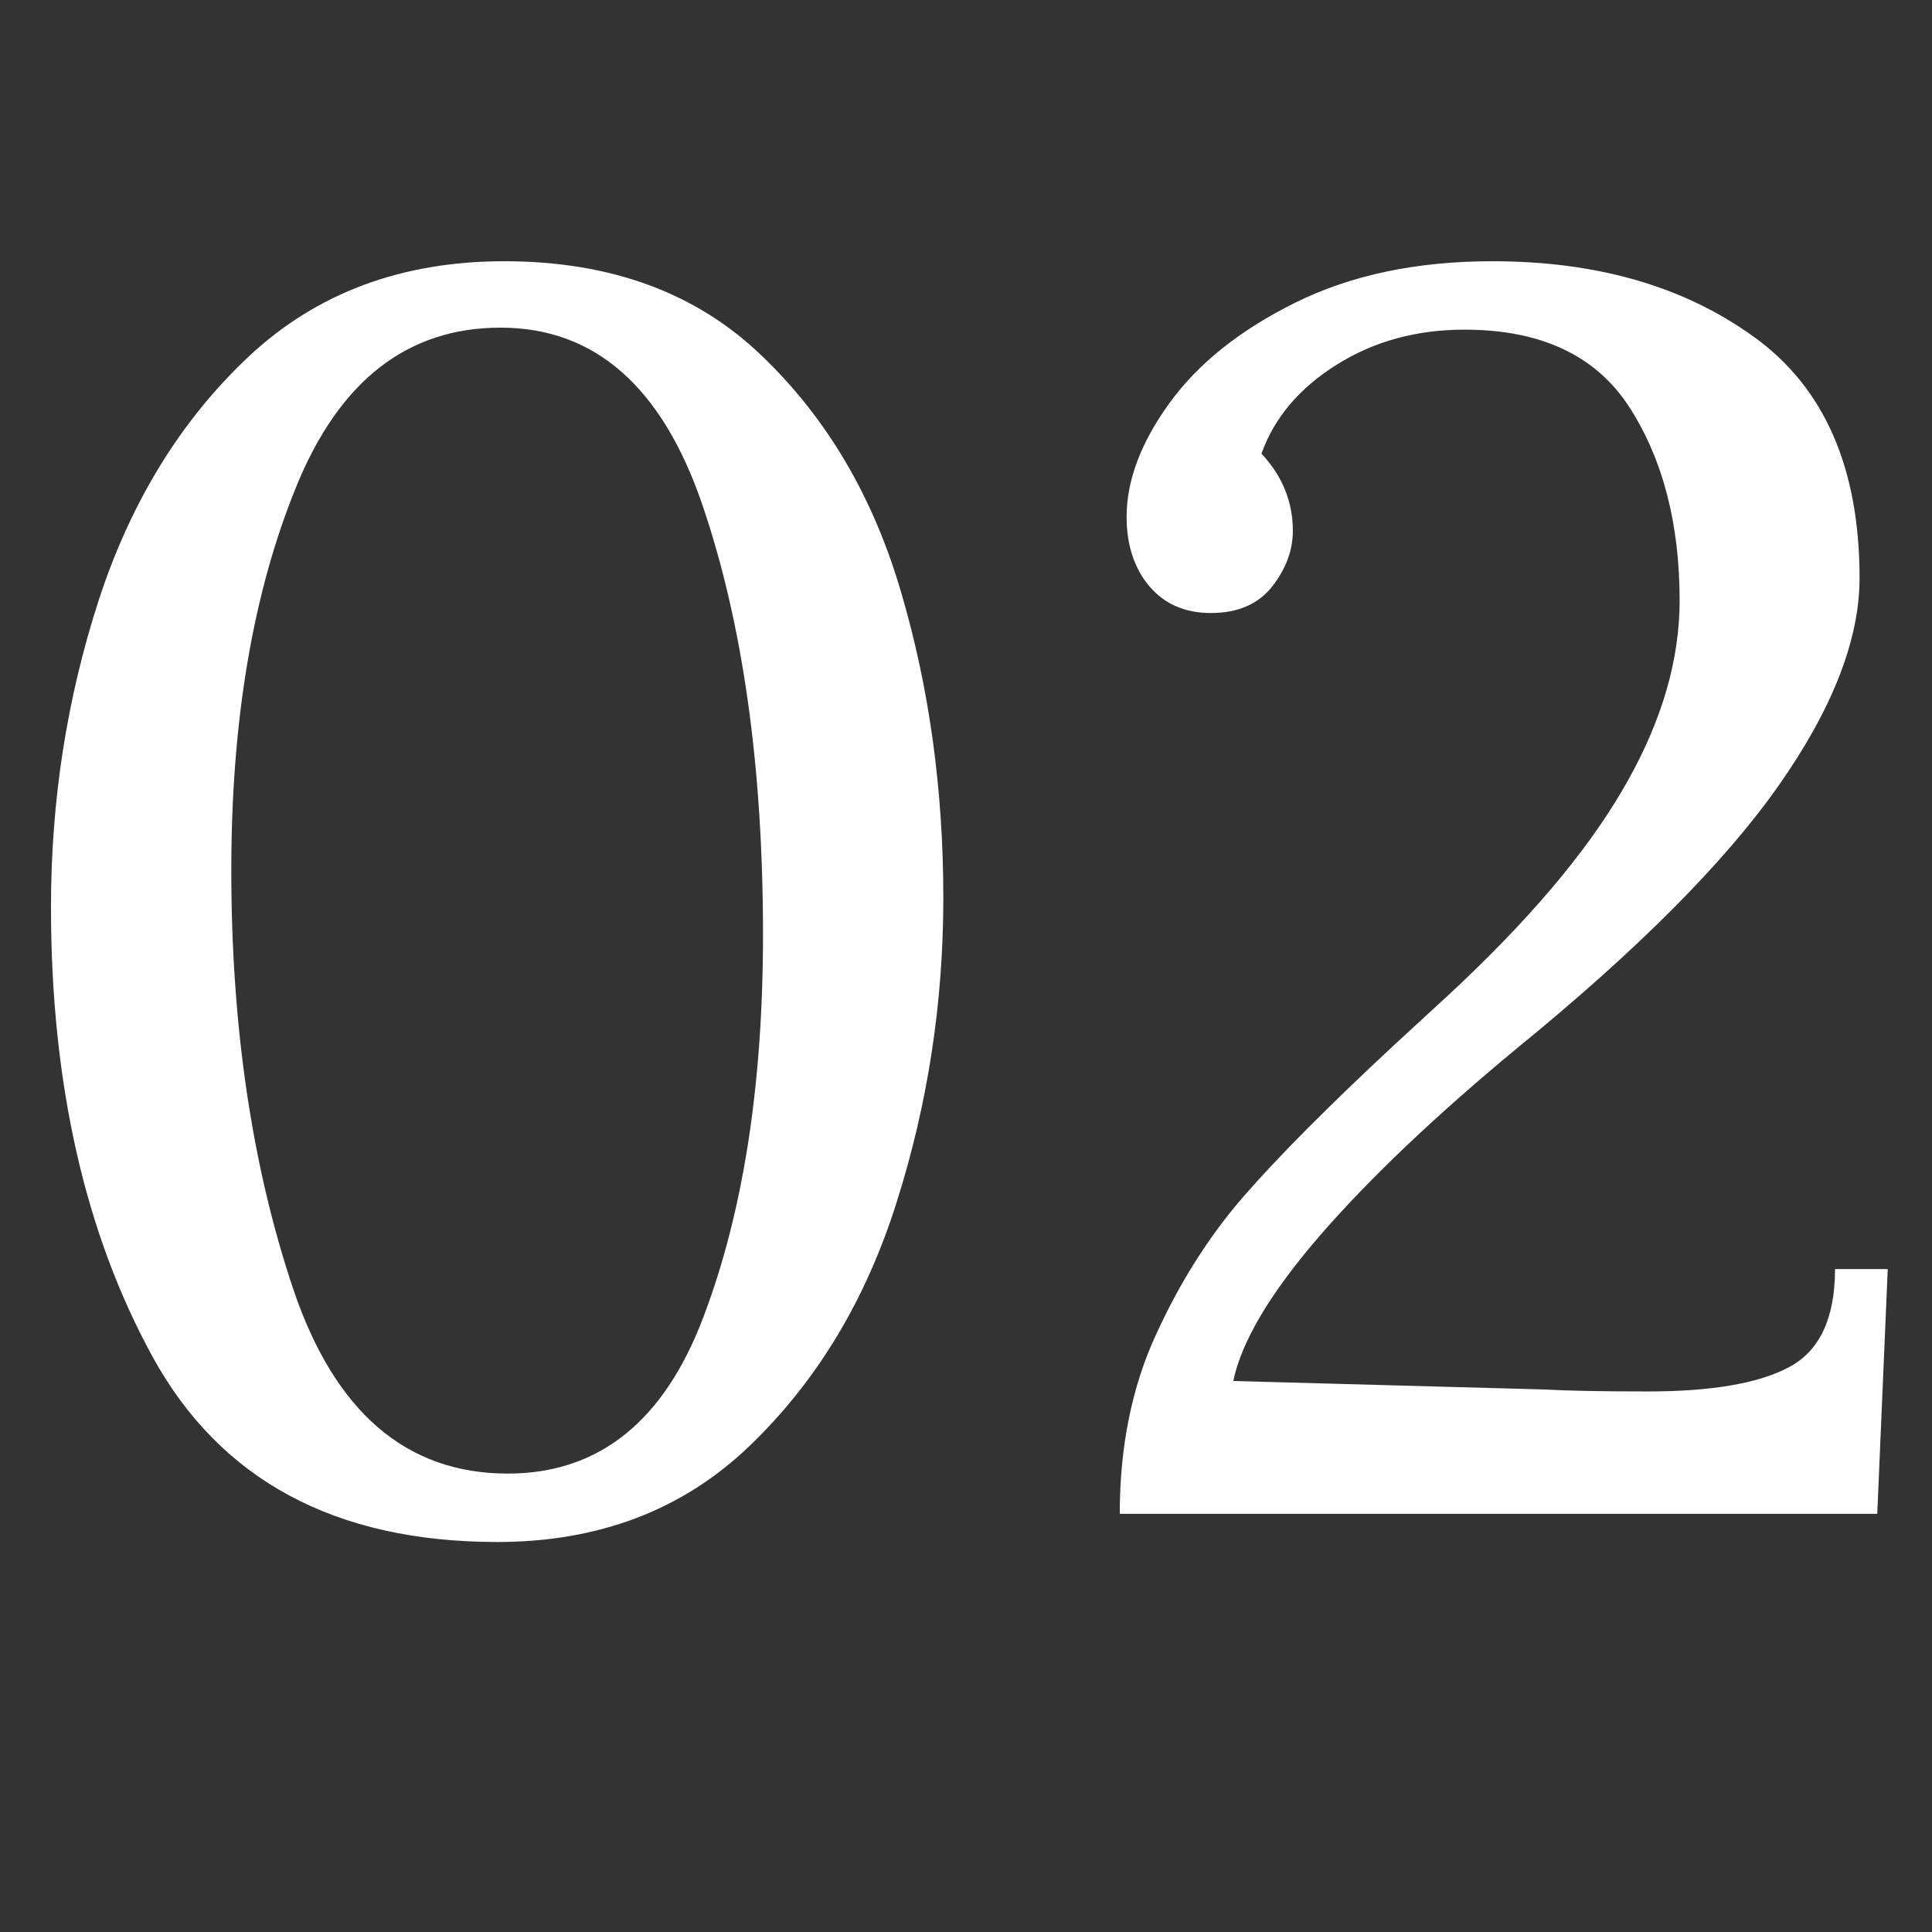 <svg xmlns="http://www.w3.org/2000/svg" xmlns:xlink="http://www.w3.org/1999/xlink" width="100" zoomAndPan="magnify" viewBox="0 0 75 75" height="100" preserveAspectRatio="xMidYMid meet" version="1.0"><rect x="0" y="0" width="75" height="75" fill="#333333" stroke="none"/><defs><g/></defs><g fill="#ffffff" fill-opacity="1"><g transform="translate(-1.818, 58.766)"><g><path d="M 21.125 1.094 C 14.832 1.094 10.367 -1.305 7.734 -6.109 C 5.109 -10.91 3.797 -16.727 3.797 -23.562 C 3.797 -27.688 4.414 -31.66 5.656 -35.484 C 6.906 -39.305 8.844 -42.453 11.469 -44.922 C 14.102 -47.391 17.41 -48.625 21.391 -48.625 C 25.504 -48.625 28.828 -47.41 31.359 -44.984 C 33.898 -42.566 35.711 -39.5 36.797 -35.781 C 37.891 -32.07 38.438 -28.113 38.438 -23.906 C 38.438 -19.832 37.832 -15.895 36.625 -12.094 C 35.426 -8.289 33.523 -5.141 30.922 -2.641 C 28.328 -0.148 25.062 1.094 21.125 1.094 Z M 21.531 -1.562 C 25.062 -1.562 27.594 -3.586 29.125 -7.641 C 30.664 -11.691 31.438 -16.641 31.438 -22.484 C 31.438 -28.992 30.656 -34.547 29.094 -39.141 C 27.531 -43.742 24.914 -46.047 21.25 -46.047 C 17.633 -46.047 14.988 -43.984 13.312 -39.859 C 11.633 -35.742 10.797 -30.785 10.797 -24.984 C 10.797 -18.922 11.598 -13.5 13.203 -8.719 C 14.816 -3.945 17.594 -1.562 21.531 -1.562 Z M 21.531 -1.562 "/></g></g></g><g fill="#ffffff" fill-opacity="1"><g transform="translate(40.344, 58.766)"><g><path d="M 3.125 0 C 3.125 -2.582 3.586 -4.891 4.516 -6.922 C 5.441 -8.961 6.582 -10.766 7.938 -12.328 C 9.301 -13.891 11.25 -15.848 13.781 -18.203 C 15.551 -19.828 16.457 -20.664 16.5 -20.719 C 19.395 -23.477 21.508 -26.055 22.844 -28.453 C 24.188 -30.848 24.859 -33.18 24.859 -35.453 C 24.859 -38.43 24.211 -40.926 22.922 -42.938 C 21.629 -44.957 19.488 -45.969 16.5 -45.969 C 14.645 -45.969 12.992 -45.516 11.547 -44.609 C 10.098 -43.703 9.125 -42.551 8.625 -41.156 C 9.438 -40.289 9.844 -39.289 9.844 -38.156 C 9.844 -37.395 9.57 -36.672 9.031 -35.984 C 8.488 -35.305 7.695 -34.969 6.656 -34.969 C 5.656 -34.969 4.859 -35.316 4.266 -36.016 C 3.68 -36.723 3.391 -37.617 3.391 -38.703 C 3.391 -40.109 3.941 -41.578 5.047 -43.109 C 6.16 -44.648 7.789 -45.953 9.938 -47.016 C 12.094 -48.086 14.645 -48.625 17.594 -48.625 C 21.664 -48.625 25.055 -47.641 27.766 -45.672 C 30.484 -43.703 31.844 -40.586 31.844 -36.328 C 31.844 -33.93 30.789 -31.238 28.688 -28.25 C 26.582 -25.258 23.195 -21.863 18.531 -18.062 C 15.363 -15.438 12.816 -13.016 10.891 -10.797 C 8.973 -8.578 7.852 -6.695 7.531 -5.156 L 19.562 -4.828 C 20.551 -4.773 21.906 -4.75 23.625 -4.75 C 26.113 -4.75 27.945 -5.066 29.125 -5.703 C 30.301 -6.336 30.891 -7.602 30.891 -9.5 L 32.938 -9.5 L 32.531 0 Z M 3.125 0 "/></g></g></g></svg>
